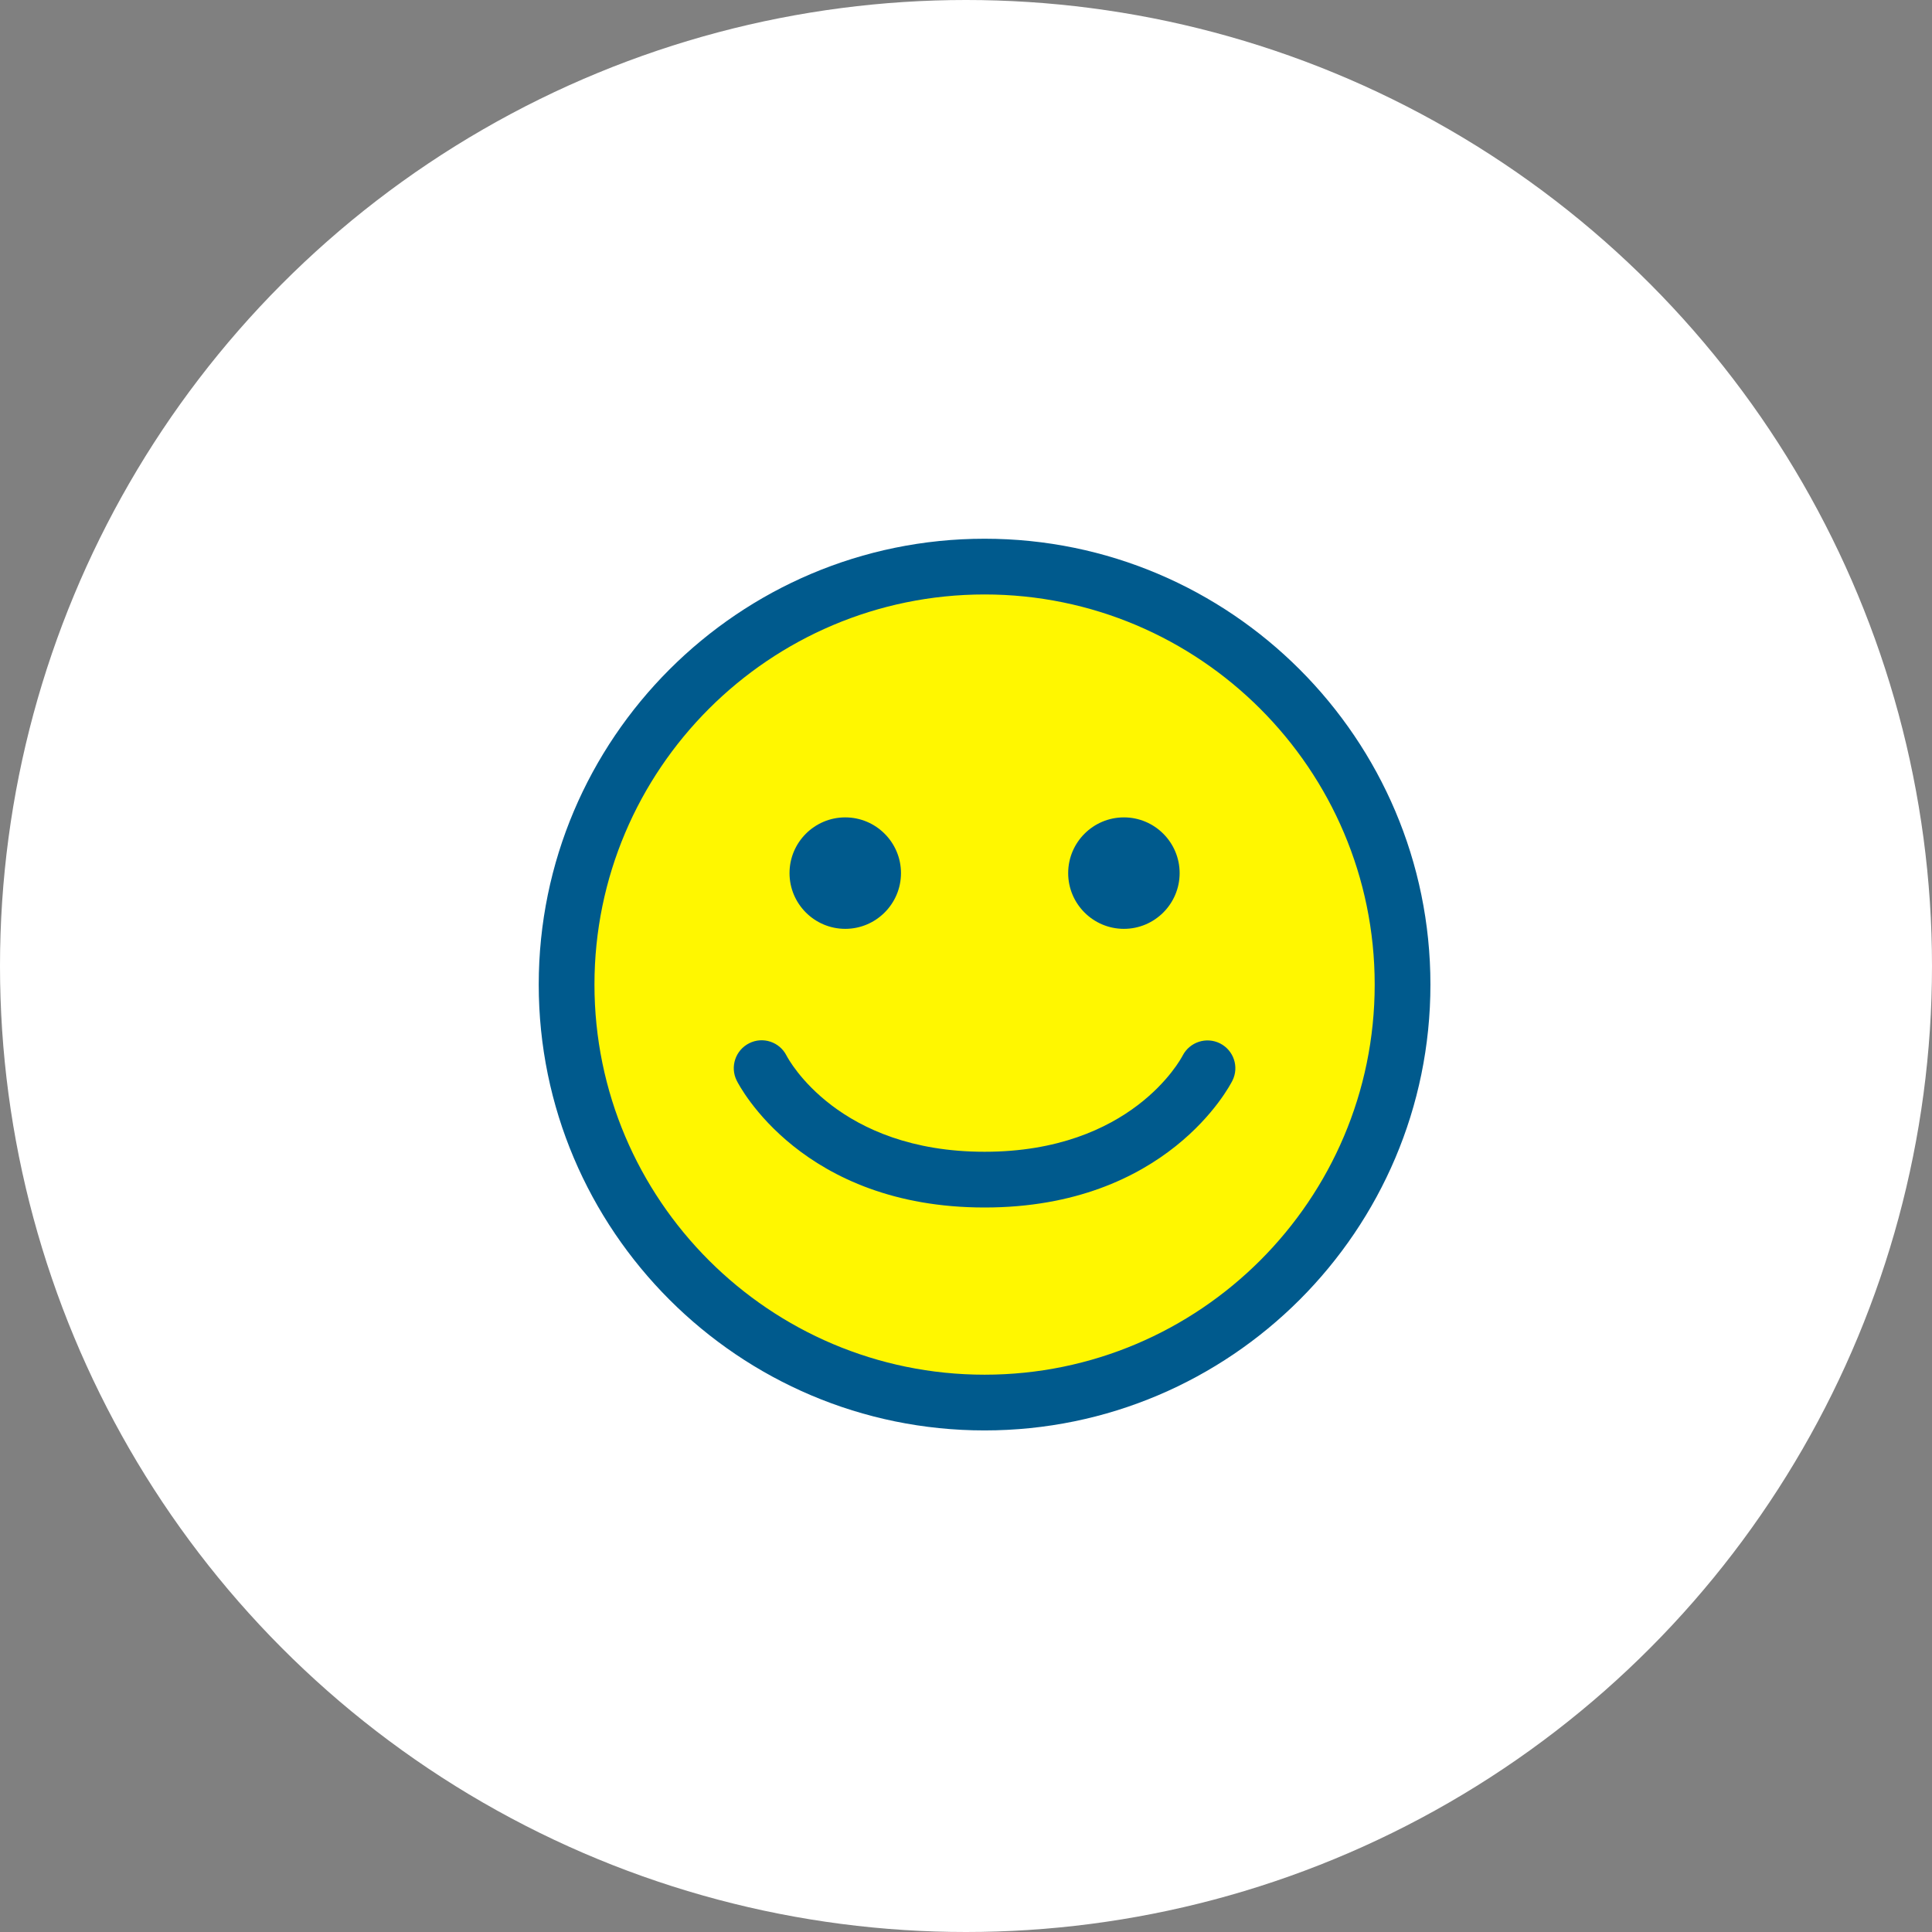 <svg xmlns="http://www.w3.org/2000/svg" fill="none" viewBox="0 0 52 52" height="52" width="52">
<rect x="0" y="0" width="52" height="52" fill="#808080" stroke="none"/>
<circle fill="white" r="26" cy="26" cx="26"></circle>
<g clip-path="url(#clip0_81_1270)">
<circle fill="#FFF700" r="11.5" cy="26.5" cx="26.5"></circle>
<path fill="#005A8D" d="M26.5 38.5C19.883 38.5 14.5 33.117 14.5 26.5C14.5 19.883 19.883 14.5 26.5 14.5C33.117 14.5 38.5 19.883 38.5 26.5C38.5 33.117 33.117 38.5 26.5 38.5ZM26.5 16C20.71 16 16 20.71 16 26.5C16 32.29 20.71 37 26.5 37C32.29 37 37 32.29 37 26.5C37 20.71 32.29 16 26.5 16ZM33.171 29.085C33.355 28.717 33.206 28.271 32.839 28.084C32.471 27.898 32.022 28.044 31.832 28.41C31.777 28.515 30.445 31 26.5 31C22.565 31 21.23 28.528 21.169 28.411C20.983 28.043 20.533 27.893 20.165 28.079C19.794 28.265 19.644 28.715 19.829 29.085C19.899 29.225 21.593 32.5 26.5 32.5C31.407 32.5 33.101 29.225 33.171 29.085ZM30.25 25C29.423 25 28.75 24.327 28.75 23.5C28.75 22.673 29.423 22 30.25 22C31.077 22 31.75 22.673 31.75 23.5C31.75 24.327 31.077 25 30.25 25ZM22.75 25C21.923 25 21.25 24.327 21.25 23.5C21.25 22.673 21.923 22 22.75 22C23.577 22 24.25 22.673 24.25 23.5C24.25 24.327 23.577 25 22.75 25Z"></path>
</g>
<defs>
<clipPath id="clip0_81_1270">
<rect transform="translate(14 14)" fill="white" height="25" width="25"></rect>
</clipPath>
</defs>
</svg>
